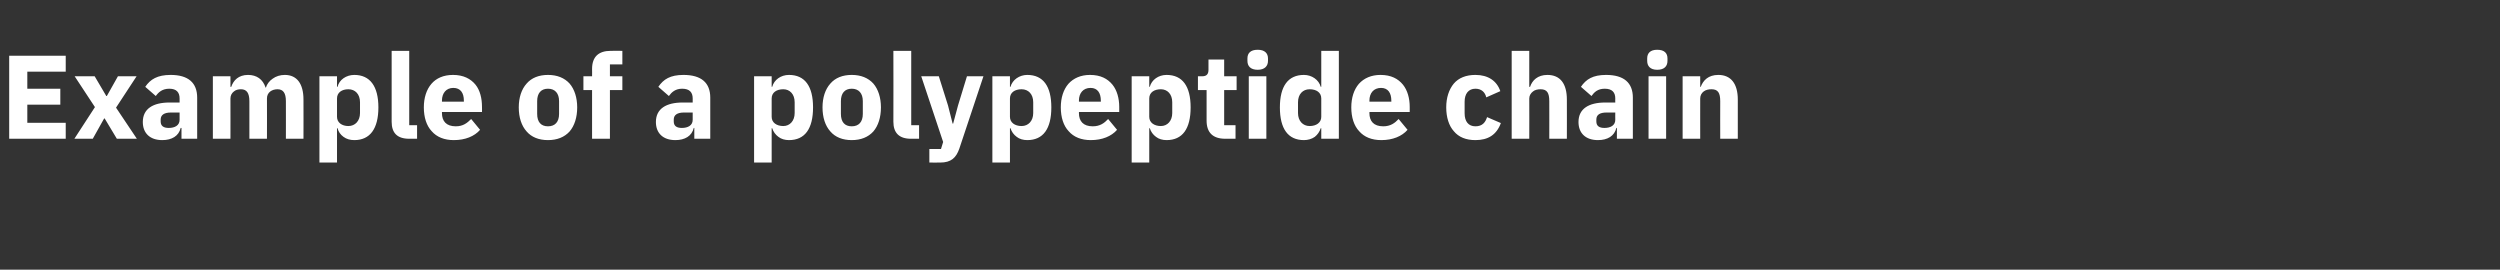 <?xml version="1.0" standalone="no"?><!DOCTYPE svg PUBLIC "-//W3C//DTD SVG 1.1//EN" "http://www.w3.org/Graphics/SVG/1.1/DTD/svg11.dtd"><svg xmlns="http://www.w3.org/2000/svg" version="1.1" width="924.3px" height="99.7px" viewBox="0 -17 924.3 99.7" style="top:-17px"><rect x="0" y="-17" width="924.3" height="99.7" fill="#333333" stroke="none"/>  <desc>Example of a polypeptide chain</desc>  <defs/>  <g id="Polygon161748">    <path d="M 24.3 34.3 L 24.3 28.4 L 10.1 28.4 L 10.1 21.7 L 22.3 21.7 L 22.3 15.8 L 10.1 15.8 L 10.1 9.5 L 24.3 9.5 L 24.3 3.6 L 3.4 3.6 L 3.4 34.3 L 24.3 34.3 Z M 34.3 34.3 L 38.5 26.8 L 38.7 26.8 L 43.2 34.3 L 50.6 34.3 L 42.9 22.8 L 50.5 11.2 L 43.6 11.2 L 39.5 18.5 L 39.3 18.5 L 35 11.2 L 27.6 11.2 L 35.1 22.6 L 27.5 34.3 L 34.3 34.3 Z M 72.9 19.1 C 72.91 19.14 72.9 34.3 72.9 34.3 L 67.1 34.3 L 67.1 30.3 C 67.1 30.3 66.79 30.27 66.8 30.3 C 66.1 33.3 63.5 34.8 60 34.8 C 55.4 34.8 52.8 32.2 52.8 28.1 C 52.8 23.2 56.6 20.9 62.7 20.9 C 62.74 20.9 66.4 20.9 66.4 20.9 C 66.4 20.9 66.4 19.45 66.4 19.4 C 66.4 17.2 65.3 15.8 62.6 15.8 C 60 15.8 58.6 17.1 57.6 18.5 C 57.6 18.5 53.7 15.1 53.7 15.1 C 55.6 12.3 58.2 10.7 63.1 10.7 C 69.6 10.7 72.9 13.6 72.9 19.1 Z M 66.4 24.6 C 66.4 24.6 63.23 24.6 63.2 24.6 C 60.7 24.6 59.4 25.5 59.4 27.2 C 59.4 27.2 59.4 27.9 59.4 27.9 C 59.4 29.6 60.5 30.3 62.4 30.3 C 64.6 30.3 66.4 29.4 66.4 27.3 C 66.4 27.32 66.4 24.6 66.4 24.6 Z M 85.2 34.3 C 85.2 34.3 85.23 19.36 85.2 19.4 C 85.2 18.3 85.7 17.4 86.5 16.8 C 87.2 16.2 88.1 16 89.1 16 C 91.2 16 92.2 17.4 92.2 20.4 C 92.22 20.37 92.2 34.3 92.2 34.3 L 98.7 34.3 C 98.7 34.3 98.74 19.36 98.7 19.4 C 98.7 17.1 100.6 16 102.6 16 C 104.7 16 105.7 17.4 105.7 20.4 C 105.73 20.37 105.7 34.3 105.7 34.3 L 112.2 34.3 C 112.2 34.3 112.24 19.84 112.2 19.8 C 112.2 14 109.8 10.7 105.3 10.7 C 103.6 10.7 102 11.2 100.8 12.1 C 99.6 12.9 98.7 14.1 98.3 15.4 C 98.3 15.4 98.2 15.4 98.2 15.4 C 97.2 12.3 94.9 10.7 91.7 10.7 C 88.2 10.7 86.3 12.7 85.5 15.1 C 85.49 15.14 85.2 15.1 85.2 15.1 L 85.2 11.2 L 78.7 11.2 L 78.7 34.3 L 85.2 34.3 Z M 118.1 43.1 L 124.6 43.1 L 124.6 30.4 C 124.6 30.4 124.78 30.45 124.8 30.4 C 125.1 31.7 125.9 32.8 127 33.6 C 128.1 34.4 129.4 34.8 131 34.8 C 136.8 34.8 139.9 30.6 139.9 22.7 C 139.9 14.9 136.8 10.7 131 10.7 C 128 10.7 125.4 12.5 124.8 15.1 C 124.78 15.09 124.6 15.1 124.6 15.1 L 124.6 11.2 L 118.1 11.2 L 118.1 43.1 Z M 124.6 26.2 C 124.6 26.2 124.6 19.4 124.6 19.4 C 124.6 17.2 126.4 16 128.8 16 C 131.3 16 133.1 17.8 133.1 20.8 C 133.1 20.8 133.1 24.8 133.1 24.8 C 133.1 27.7 131.3 29.6 128.8 29.6 C 126.4 29.6 124.6 28.3 124.6 26.2 Z M 154.2 34.3 L 154.2 29.3 L 151.3 29.3 L 151.3 1.8 L 144.8 1.8 C 144.8 1.8 144.8 27.98 144.8 28 C 144.8 32.1 146.8 34.3 151.3 34.3 C 151.27 34.32 154.2 34.3 154.2 34.3 Z M 177.5 31 C 177.5 31 174.2 27 174.2 27 C 172.7 28.5 171.2 29.7 168.5 29.7 C 165 29.7 163.4 27.8 163.4 24.8 C 163.41 24.77 163.4 24.4 163.4 24.4 L 178.2 24.4 C 178.2 24.4 178.24 22.48 178.2 22.5 C 178.2 19.4 177.5 16.4 175.8 14.3 C 174 12.1 171.3 10.7 167.5 10.7 C 164 10.7 161.3 11.9 159.5 14 C 157.7 16.1 156.7 19.1 156.7 22.7 C 156.7 26.4 157.7 29.5 159.6 31.5 C 161.5 33.7 164.3 34.8 167.8 34.8 C 172 34.8 175.4 33.4 177.5 31 Z M 171.5 20.2 C 171.51 20.2 171.5 20.6 171.5 20.6 L 163.4 20.6 C 163.4 20.6 163.41 20.24 163.4 20.2 C 163.4 17.4 165 15.5 167.6 15.5 C 170.3 15.5 171.5 17.4 171.5 20.2 Z M 210.6 31.6 C 212.4 29.5 213.4 26.4 213.4 22.7 C 213.4 19.1 212.4 16 210.6 13.9 C 208.7 11.8 206 10.7 202.6 10.7 C 199.2 10.7 196.5 11.8 194.7 13.9 C 192.8 16 191.8 19.1 191.8 22.7 C 191.8 26.4 192.8 29.5 194.7 31.6 C 196.5 33.7 199.2 34.8 202.6 34.8 C 206 34.8 208.7 33.7 210.6 31.6 Z M 198.6 25.1 C 198.6 25.1 198.6 20.4 198.6 20.4 C 198.6 17.5 200 15.8 202.6 15.8 C 205.2 15.8 206.7 17.5 206.7 20.4 C 206.7 20.4 206.7 25.1 206.7 25.1 C 206.7 28.1 205.2 29.7 202.6 29.7 C 200 29.7 198.6 28.1 198.6 25.1 Z M 218.9 34.3 L 225.5 34.3 L 225.5 16.3 L 230.1 16.3 L 230.1 11.2 L 225.5 11.2 L 225.5 6.8 L 230.1 6.8 L 230.1 1.8 C 230.1 1.8 225.85 1.76 225.8 1.8 C 221.3 1.8 218.9 4 218.9 8.5 C 218.94 8.49 218.9 11.2 218.9 11.2 L 215.7 11.2 L 215.7 16.3 L 218.9 16.3 L 218.9 34.3 Z M 262.6 19.1 C 262.59 19.14 262.6 34.3 262.6 34.3 L 256.7 34.3 L 256.7 30.3 C 256.7 30.3 256.47 30.27 256.5 30.3 C 255.8 33.3 253.2 34.8 249.7 34.8 C 245.1 34.8 242.5 32.2 242.5 28.1 C 242.5 23.2 246.3 20.9 252.4 20.9 C 252.43 20.9 256.1 20.9 256.1 20.9 C 256.1 20.9 256.08 19.45 256.1 19.4 C 256.1 17.2 255 15.8 252.2 15.8 C 249.7 15.8 248.3 17.1 247.3 18.5 C 247.3 18.5 243.4 15.1 243.4 15.1 C 245.3 12.3 247.8 10.7 252.7 10.7 C 259.3 10.7 262.6 13.6 262.6 19.1 Z M 256.1 24.6 C 256.1 24.6 252.91 24.6 252.9 24.6 C 250.4 24.6 249.1 25.5 249.1 27.2 C 249.1 27.2 249.1 27.9 249.1 27.9 C 249.1 29.6 250.2 30.3 252.1 30.3 C 254.3 30.3 256.1 29.4 256.1 27.3 C 256.08 27.32 256.1 24.6 256.1 24.6 Z M 278.8 43.1 L 285.3 43.1 L 285.3 30.4 C 285.3 30.4 285.51 30.45 285.5 30.4 C 285.9 31.7 286.7 32.8 287.8 33.6 C 288.8 34.4 290.2 34.8 291.7 34.8 C 297.6 34.8 300.6 30.6 300.6 22.7 C 300.6 14.9 297.6 10.7 291.7 10.7 C 288.7 10.7 286.2 12.5 285.5 15.1 C 285.51 15.09 285.3 15.1 285.3 15.1 L 285.3 11.2 L 278.8 11.2 L 278.8 43.1 Z M 285.3 26.2 C 285.3 26.2 285.3 19.4 285.3 19.4 C 285.3 17.2 287.1 16 289.6 16 C 292 16 293.8 17.8 293.8 20.8 C 293.8 20.8 293.8 24.8 293.8 24.8 C 293.8 27.7 292 29.6 289.6 29.6 C 287.1 29.6 285.3 28.3 285.3 26.2 Z M 322.9 31.6 C 324.7 29.5 325.7 26.4 325.7 22.7 C 325.7 19.1 324.7 16 322.9 13.9 C 321 11.8 318.3 10.7 314.9 10.7 C 311.5 10.7 308.8 11.8 307 13.9 C 305.1 16 304.1 19.1 304.1 22.7 C 304.1 26.4 305.1 29.5 307 31.6 C 308.8 33.7 311.5 34.8 314.9 34.8 C 318.3 34.8 321 33.7 322.9 31.6 Z M 310.9 25.1 C 310.9 25.1 310.9 20.4 310.9 20.4 C 310.9 17.5 312.3 15.8 314.9 15.8 C 317.5 15.8 319 17.5 319 20.4 C 319 20.4 319 25.1 319 25.1 C 319 28.1 317.5 29.7 314.9 29.7 C 312.3 29.7 310.9 28.1 310.9 25.1 Z M 339.8 34.3 L 339.8 29.3 L 336.9 29.3 L 336.9 1.8 L 330.3 1.8 C 330.3 1.8 330.35 27.98 330.3 28 C 330.3 32.1 332.4 34.3 336.8 34.3 C 336.82 34.32 339.8 34.3 339.8 34.3 Z M 354.2 22 L 352.4 28.7 L 352.2 28.7 L 350.5 22 L 347.1 11.2 L 340.6 11.2 L 348.7 35.5 L 347.9 38.1 L 343.6 38.1 L 343.6 43.1 C 343.6 43.1 347.64 43.12 347.6 43.1 C 351.6 43.1 353.5 41.4 354.7 37.9 C 354.72 37.88 363.6 11.2 363.6 11.2 L 357.5 11.2 L 354.2 22 Z M 366.9 43.1 L 373.4 43.1 L 373.4 30.4 C 373.4 30.4 373.64 30.45 373.6 30.4 C 374 31.7 374.8 32.8 375.9 33.6 C 376.9 34.4 378.3 34.8 379.8 34.8 C 385.7 34.8 388.7 30.6 388.7 22.7 C 388.7 14.9 385.7 10.7 379.8 10.7 C 376.9 10.7 374.3 12.5 373.6 15.1 C 373.64 15.09 373.4 15.1 373.4 15.1 L 373.4 11.2 L 366.9 11.2 L 366.9 43.1 Z M 373.4 26.2 C 373.4 26.2 373.4 19.4 373.4 19.4 C 373.4 17.2 375.2 16 377.7 16 C 380.2 16 382 17.8 382 20.8 C 382 20.8 382 24.8 382 24.8 C 382 27.7 380.2 29.6 377.7 29.6 C 375.2 29.6 373.4 28.3 373.4 26.2 Z M 413 31 C 413 31 409.7 27 409.7 27 C 408.3 28.5 406.7 29.7 404 29.7 C 400.5 29.7 398.9 27.8 398.9 24.8 C 398.94 24.77 398.9 24.4 398.9 24.4 L 413.8 24.4 C 413.8 24.4 413.77 22.48 413.8 22.5 C 413.8 19.4 413 16.4 411.3 14.3 C 409.5 12.1 406.9 10.7 403 10.7 C 399.6 10.7 396.9 11.9 395 14 C 393.2 16.1 392.2 19.1 392.2 22.7 C 392.2 26.4 393.2 29.5 395.1 31.5 C 397 33.7 399.8 34.8 403.3 34.8 C 407.5 34.8 410.9 33.4 413 31 Z M 407 20.2 C 407.04 20.2 407 20.6 407 20.6 L 398.9 20.6 C 398.9 20.6 398.94 20.24 398.9 20.2 C 398.9 17.4 400.5 15.5 403.2 15.5 C 405.8 15.5 407 17.4 407 20.2 Z M 418.4 43.1 L 424.9 43.1 L 424.9 30.4 C 424.9 30.4 425.12 30.45 425.1 30.4 C 425.5 31.7 426.3 32.8 427.4 33.6 C 428.4 34.4 429.8 34.8 431.3 34.8 C 437.2 34.8 440.2 30.6 440.2 22.7 C 440.2 14.9 437.2 10.7 431.3 10.7 C 428.3 10.7 425.8 12.5 425.1 15.1 C 425.12 15.09 424.9 15.1 424.9 15.1 L 424.9 11.2 L 418.4 11.2 L 418.4 43.1 Z M 424.9 26.2 C 424.9 26.2 424.9 19.4 424.9 19.4 C 424.9 17.2 426.7 16 429.2 16 C 431.6 16 433.4 17.8 433.4 20.8 C 433.4 20.8 433.4 24.8 433.4 24.8 C 433.4 27.7 431.6 29.6 429.2 29.6 C 426.7 29.6 424.9 28.3 424.9 26.2 Z M 456.8 34.3 L 456.8 29.3 L 452.6 29.3 L 452.6 16.3 L 457.2 16.3 L 457.2 11.2 L 452.6 11.2 L 452.6 5 L 446.8 5 C 446.8 5 446.77 8.76 446.8 8.8 C 446.8 10.3 446.2 11.2 444.5 11.2 C 444.48 11.22 442.9 11.2 442.9 11.2 L 442.9 16.3 L 446.1 16.3 C 446.1 16.3 446.11 27.59 446.1 27.6 C 446.1 32 448.4 34.3 453 34.3 C 452.97 34.32 456.8 34.3 456.8 34.3 Z M 468.8 5.5 C 468.8 5.5 468.8 4.6 468.8 4.6 C 468.8 2.7 467.6 1.4 465 1.4 C 462.3 1.4 461.2 2.7 461.2 4.6 C 461.2 4.6 461.2 5.5 461.2 5.5 C 461.2 7.4 462.3 8.8 465 8.8 C 467.6 8.8 468.8 7.4 468.8 5.5 Z M 461.7 34.3 L 468.2 34.3 L 468.2 11.2 L 461.7 11.2 L 461.7 34.3 Z M 488.5 34.3 L 495 34.3 L 495 1.8 L 488.5 1.8 L 488.5 15.1 C 488.5 15.1 488.26 15.09 488.3 15.1 C 487.6 12.5 485 10.7 482.1 10.7 C 476.2 10.7 473.2 14.9 473.2 22.7 C 473.2 30.6 476.2 34.8 482.1 34.8 C 483.5 34.8 485 34.4 486.1 33.6 C 487.1 32.8 487.9 31.7 488.3 30.4 C 488.26 30.45 488.5 30.4 488.5 30.4 L 488.5 34.3 Z M 479.9 24.8 C 479.9 24.8 479.9 20.8 479.9 20.8 C 479.9 17.8 481.7 16 484.2 16 C 486.7 16 488.5 17.2 488.5 19.4 C 488.5 19.4 488.5 26.2 488.5 26.2 C 488.5 28.3 486.7 29.6 484.2 29.6 C 481.7 29.6 479.9 27.7 479.9 24.8 Z M 520.4 31 C 520.4 31 517.1 27 517.1 27 C 515.7 28.5 514.1 29.7 511.4 29.7 C 507.9 29.7 506.3 27.8 506.3 24.8 C 506.35 24.77 506.3 24.4 506.3 24.4 L 521.2 24.4 C 521.2 24.4 521.17 22.48 521.2 22.5 C 521.2 19.4 520.4 16.4 518.7 14.3 C 516.9 12.1 514.3 10.7 510.4 10.7 C 507 10.7 504.3 11.9 502.4 14 C 500.6 16.1 499.6 19.1 499.6 22.7 C 499.6 26.4 500.6 29.5 502.5 31.5 C 504.4 33.7 507.2 34.8 510.7 34.8 C 514.9 34.8 518.3 33.4 520.4 31 Z M 514.4 20.2 C 514.44 20.2 514.4 20.6 514.4 20.6 L 506.3 20.6 C 506.3 20.6 506.35 20.24 506.3 20.2 C 506.3 17.4 507.9 15.5 510.6 15.5 C 513.2 15.5 514.4 17.4 514.4 20.2 Z M 554.9 28.5 C 554.9 28.5 549.8 26.3 549.8 26.3 C 549.2 28.2 548.1 29.7 545.5 29.7 C 542.9 29.7 541.5 27.9 541.5 24.9 C 541.5 24.9 541.5 20.6 541.5 20.6 C 541.5 17.7 542.9 15.8 545.5 15.8 C 547.8 15.8 549.1 17.2 549.5 19 C 549.5 19 554.7 16.7 554.7 16.7 C 553.4 12.9 550.2 10.7 545.5 10.7 C 542 10.7 539.3 11.8 537.5 13.9 C 535.7 16.1 534.7 19.1 534.7 22.7 C 534.7 26.4 535.7 29.5 537.5 31.5 C 539.3 33.7 542 34.8 545.5 34.8 C 550.1 34.8 553.3 32.9 554.9 28.5 Z M 558.9 34.3 L 565.4 34.3 C 565.4 34.3 565.44 19.36 565.4 19.4 C 565.4 18.3 566 17.4 566.8 16.8 C 567.5 16.2 568.6 16 569.6 16 C 572 16 572.8 17.4 572.8 20.4 C 572.83 20.37 572.8 34.3 572.8 34.3 L 579.3 34.3 C 579.3 34.3 579.34 19.84 579.3 19.8 C 579.3 14 576.9 10.7 572.1 10.7 C 568.5 10.7 566.5 12.7 565.7 15.1 C 565.7 15.14 565.4 15.1 565.4 15.1 L 565.4 1.8 L 558.9 1.8 L 558.9 34.3 Z M 603.7 19.1 C 603.67 19.14 603.7 34.3 603.7 34.3 L 597.8 34.3 L 597.8 30.3 C 597.8 30.3 597.56 30.27 597.6 30.3 C 596.9 33.3 594.3 34.8 590.8 34.8 C 586.2 34.8 583.6 32.2 583.6 28.1 C 583.6 23.2 587.4 20.9 593.5 20.9 C 593.51 20.9 597.2 20.9 597.2 20.9 C 597.2 20.9 597.16 19.45 597.2 19.4 C 597.2 17.2 596.1 15.8 593.3 15.8 C 590.7 15.8 589.4 17.1 588.4 18.5 C 588.4 18.5 584.5 15.1 584.5 15.1 C 586.4 12.3 588.9 10.7 593.8 10.7 C 600.4 10.7 603.7 13.6 603.7 19.1 Z M 597.2 24.6 C 597.2 24.6 593.99 24.6 594 24.6 C 591.4 24.6 590.2 25.5 590.2 27.2 C 590.2 27.2 590.2 27.9 590.2 27.9 C 590.2 29.6 591.3 30.3 593.2 30.3 C 595.4 30.3 597.2 29.4 597.2 27.3 C 597.16 27.32 597.2 24.6 597.2 24.6 Z M 616.5 5.5 C 616.5 5.5 616.5 4.6 616.5 4.6 C 616.5 2.7 615.4 1.4 612.7 1.4 C 610.1 1.4 609 2.7 609 4.6 C 609 4.6 609 5.5 609 5.5 C 609 7.4 610.1 8.8 612.7 8.8 C 615.4 8.8 616.5 7.4 616.5 5.5 Z M 609.5 34.3 L 616 34.3 L 616 11.2 L 609.5 11.2 L 609.5 34.3 Z M 628.6 34.3 C 628.6 34.3 628.58 19.36 628.6 19.4 C 628.6 18.3 629.1 17.4 629.9 16.8 C 630.7 16.2 631.7 16 632.8 16 C 635.2 16 636 17.4 636 20.4 C 635.97 20.37 636 34.3 636 34.3 L 642.5 34.3 C 642.5 34.3 642.48 19.84 642.5 19.8 C 642.5 14 640 10.7 635.3 10.7 C 631.6 10.7 629.7 12.7 628.8 15.1 C 628.84 15.14 628.6 15.1 628.6 15.1 L 628.6 11.2 L 622.1 11.2 L 622.1 34.3 L 628.6 34.3 Z " stroke="none" fill="#ffffff"/>  </g></svg>